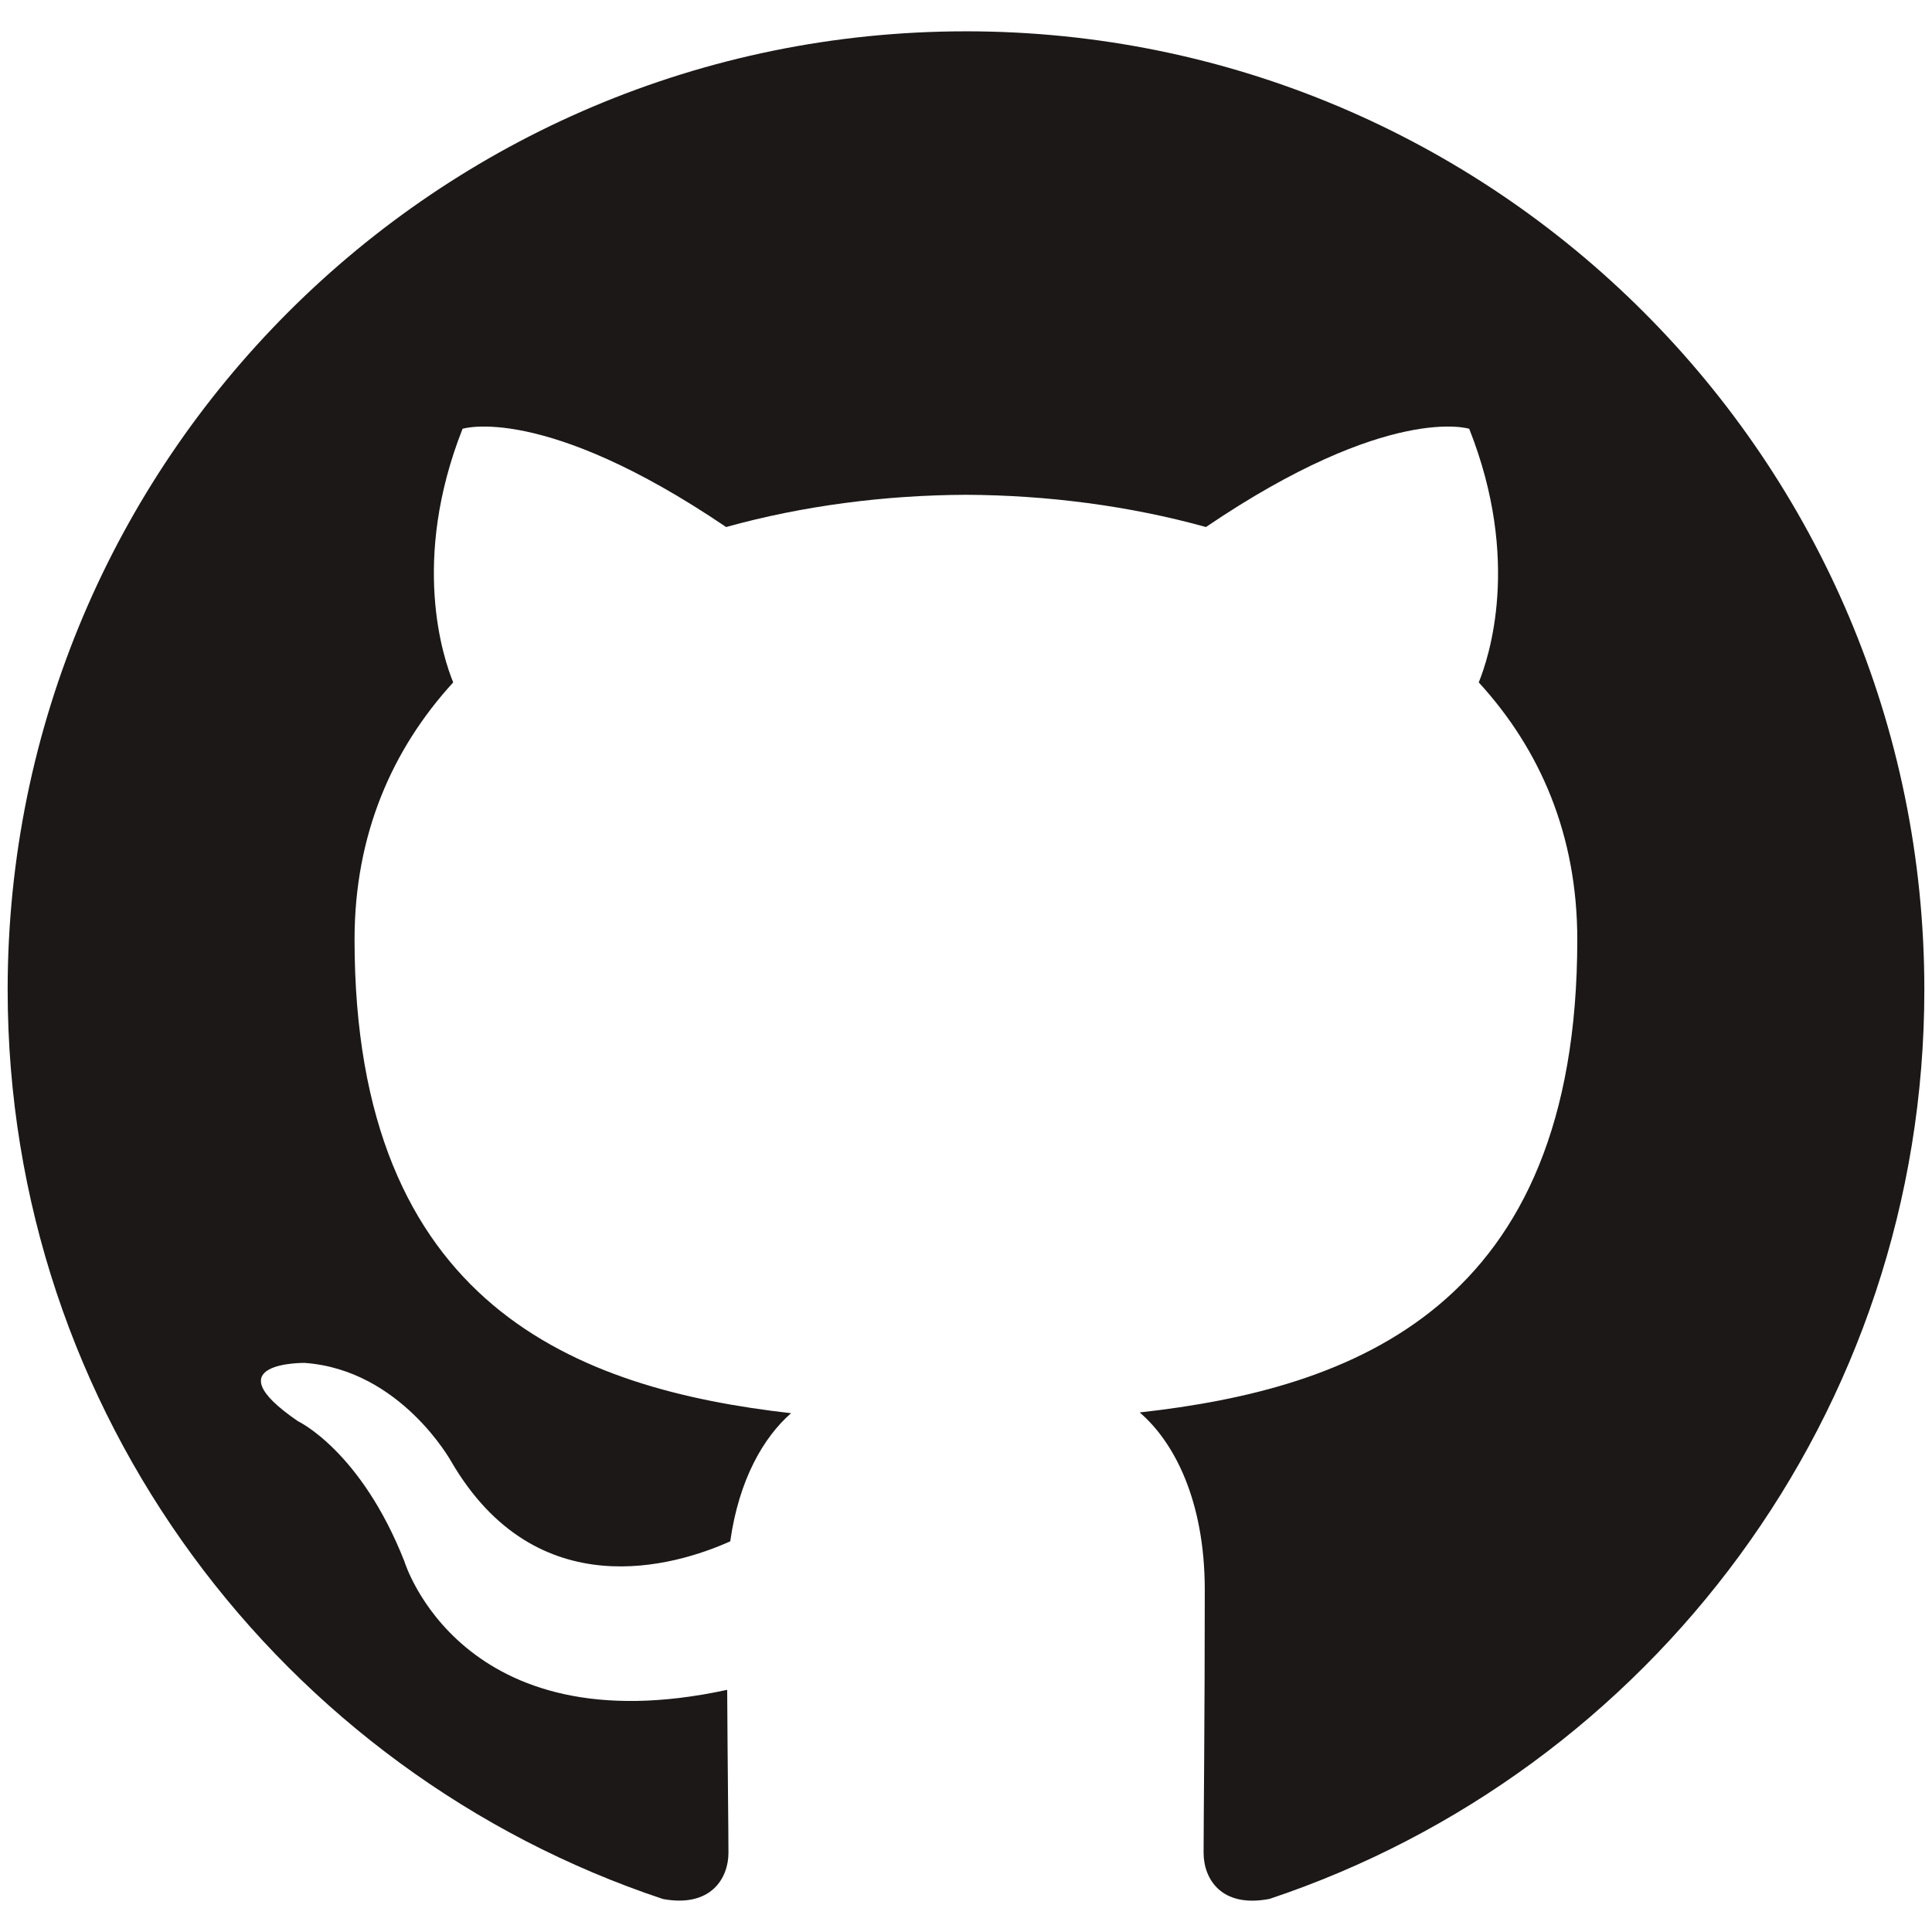 <?xml version="1.0" encoding="UTF-8" standalone="no"?>
<!-- Created with Inkscape (http://www.inkscape.org/) -->

<svg
   xmlns:dc="http://purl.org/dc/elements/1.1/"
   xmlns:cc="http://creativecommons.org/ns#"
   xmlns:rdf="http://www.w3.org/1999/02/22-rdf-syntax-ns#"
   xmlns:svg="http://www.w3.org/2000/svg"
   xmlns="http://www.w3.org/2000/svg"
   xmlns:sodipodi="http://sodipodi.sourceforge.net/DTD/sodipodi-0.dtd"
   xmlns:inkscape="http://www.inkscape.org/namespaces/inkscape"
   width="96mm"
   height="96mm"
   viewBox="0 0 340.157 340.157"
   id="svg5485"
   version="1.1"
   inkscape:version="0.91 r13725"
   sodipodi:docname="github.svg">
  <defs
     id="defs5487" />
  <sodipodi:namedview
     id="base"
     pagecolor="#ffffff"
     bordercolor="#666666"
     borderopacity="1.0"
     inkscape:pageopacity="0.0"
     inkscape:pageshadow="2"
     inkscape:zoom="1.979899"
     inkscape:cx="113.17461"
     inkscape:cy="177.14286"
     inkscape:document-units="px"
     inkscape:current-layer="layer1"
     showgrid="false"
     inkscape:window-width="1920"
     inkscape:window-height="1031"
     inkscape:window-x="0"
     inkscape:window-y="0"
     inkscape:window-maximized="1" />
  <g
     inkscape:label="Layer 1"
     inkscape:groupmode="layer"
     id="layer1"
     transform="translate(0,-712.205)">
    <path
       inkscape:connector-curvature="0"
       id="path4413"
       style="fill:#1b1817;fill-opacity:1;fill-rule:evenodd;stroke:none;image-rendering:optimizeQuality"
       d="m 170.061,717.72 c -93.172,0 -168.713,75.542 -168.713,168.733 0,74.547 48.341,137.784 115.389,160.105 8.441,1.543 11.518,-3.667 11.518,-8.142 0,-3.998 -0.141,-14.615 -0.224,-28.692 -46.933,10.192 -56.835,-22.622 -56.835,-22.622 -7.675,-19.484 -18.737,-24.673 -18.737,-24.673 -15.32,-10.472 1.16,-10.265 1.16,-10.265 16.935,1.202 25.843,17.391 25.843,17.391 15.051,25.781 39.496,18.334 49.108,14.025 1.533,-10.907 5.883,-18.344 10.71,-22.56 -37.466,-4.257 -76.857,-18.738 -76.857,-83.393 0,-18.417 6.577,-33.477 17.37,-45.275 -1.74,-4.268 -7.53,-21.421 1.647,-44.654 0,0 14.17,-4.537 46.404,17.298 13.455,-3.739 27.894,-5.614 42.24,-5.676 14.325,0.066 28.764,1.937 42.24,5.676 32.214,-21.835 46.352,-17.298 46.352,-17.298 9.208,23.233 3.418,40.386 1.678,44.654 10.814,11.798 17.35,26.859 17.35,45.275 0,64.821 -39.454,79.084 -77.043,83.258 6.059,5.21 11.456,15.506 11.456,31.25 0,22.55 -0.207,40.749 -0.207,46.28 0,4.516 3.035,9.768 11.601,8.121 66.996,-22.363 115.296,-85.558 115.296,-160.085 0,-93.192 -75.552,-168.733 -168.743,-168.733" />
  </g>
</svg>

